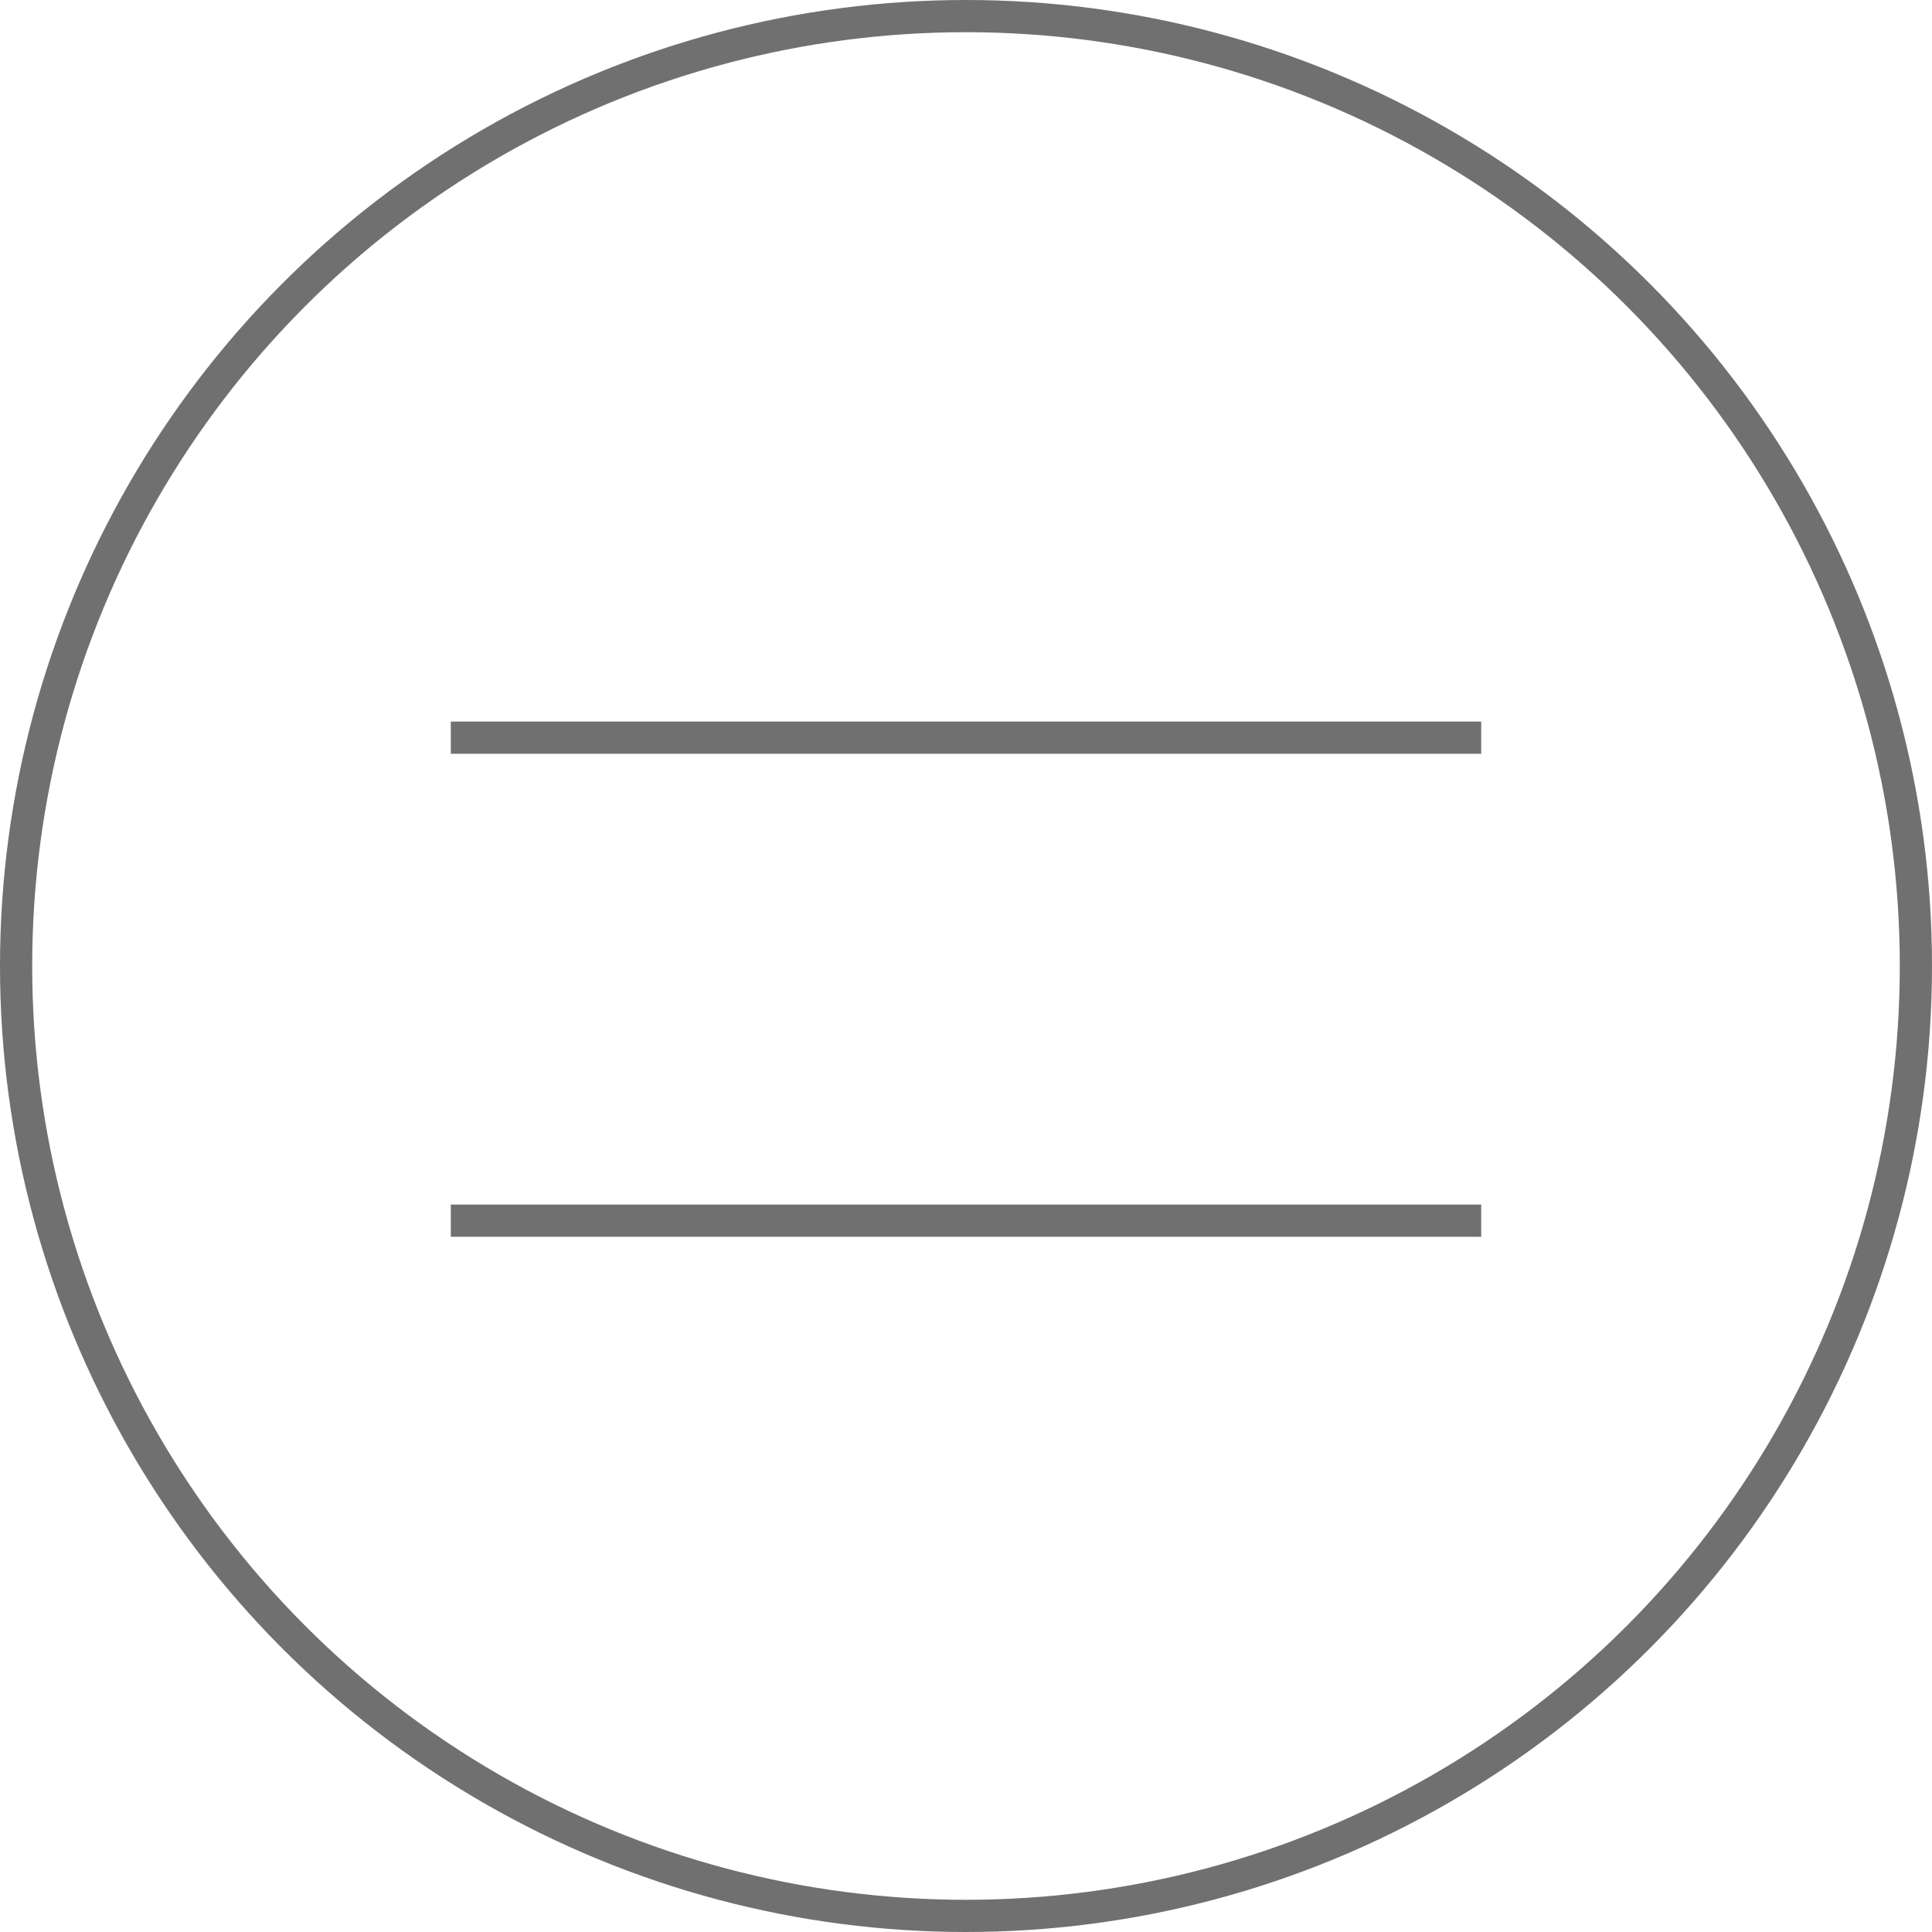 <svg xmlns="http://www.w3.org/2000/svg" width="60" height="60" viewBox="0 0 60 60">
  <g id="humberger" transform="translate(-25 -687)">
    <g id="楕円形_1" data-name="楕円形 1" transform="translate(25 687)" fill="none" stroke="#707070" stroke-width="1">
      <circle cx="30" cy="30" r="30" stroke="none"/>
      <circle cx="30" cy="30" r="29.5" fill="none"/>
    </g>
    <g id="_2line" data-name="2line" transform="translate(39 709.909)">
      <line id="線_9" data-name="線 9" x2="32" fill="none" stroke="#707070" stroke-width="1"/>
      <line id="線_10" data-name="線 10" x2="32" transform="translate(0 15)" fill="none" stroke="#707070" stroke-width="1"/>
    </g>
  </g>
</svg>
